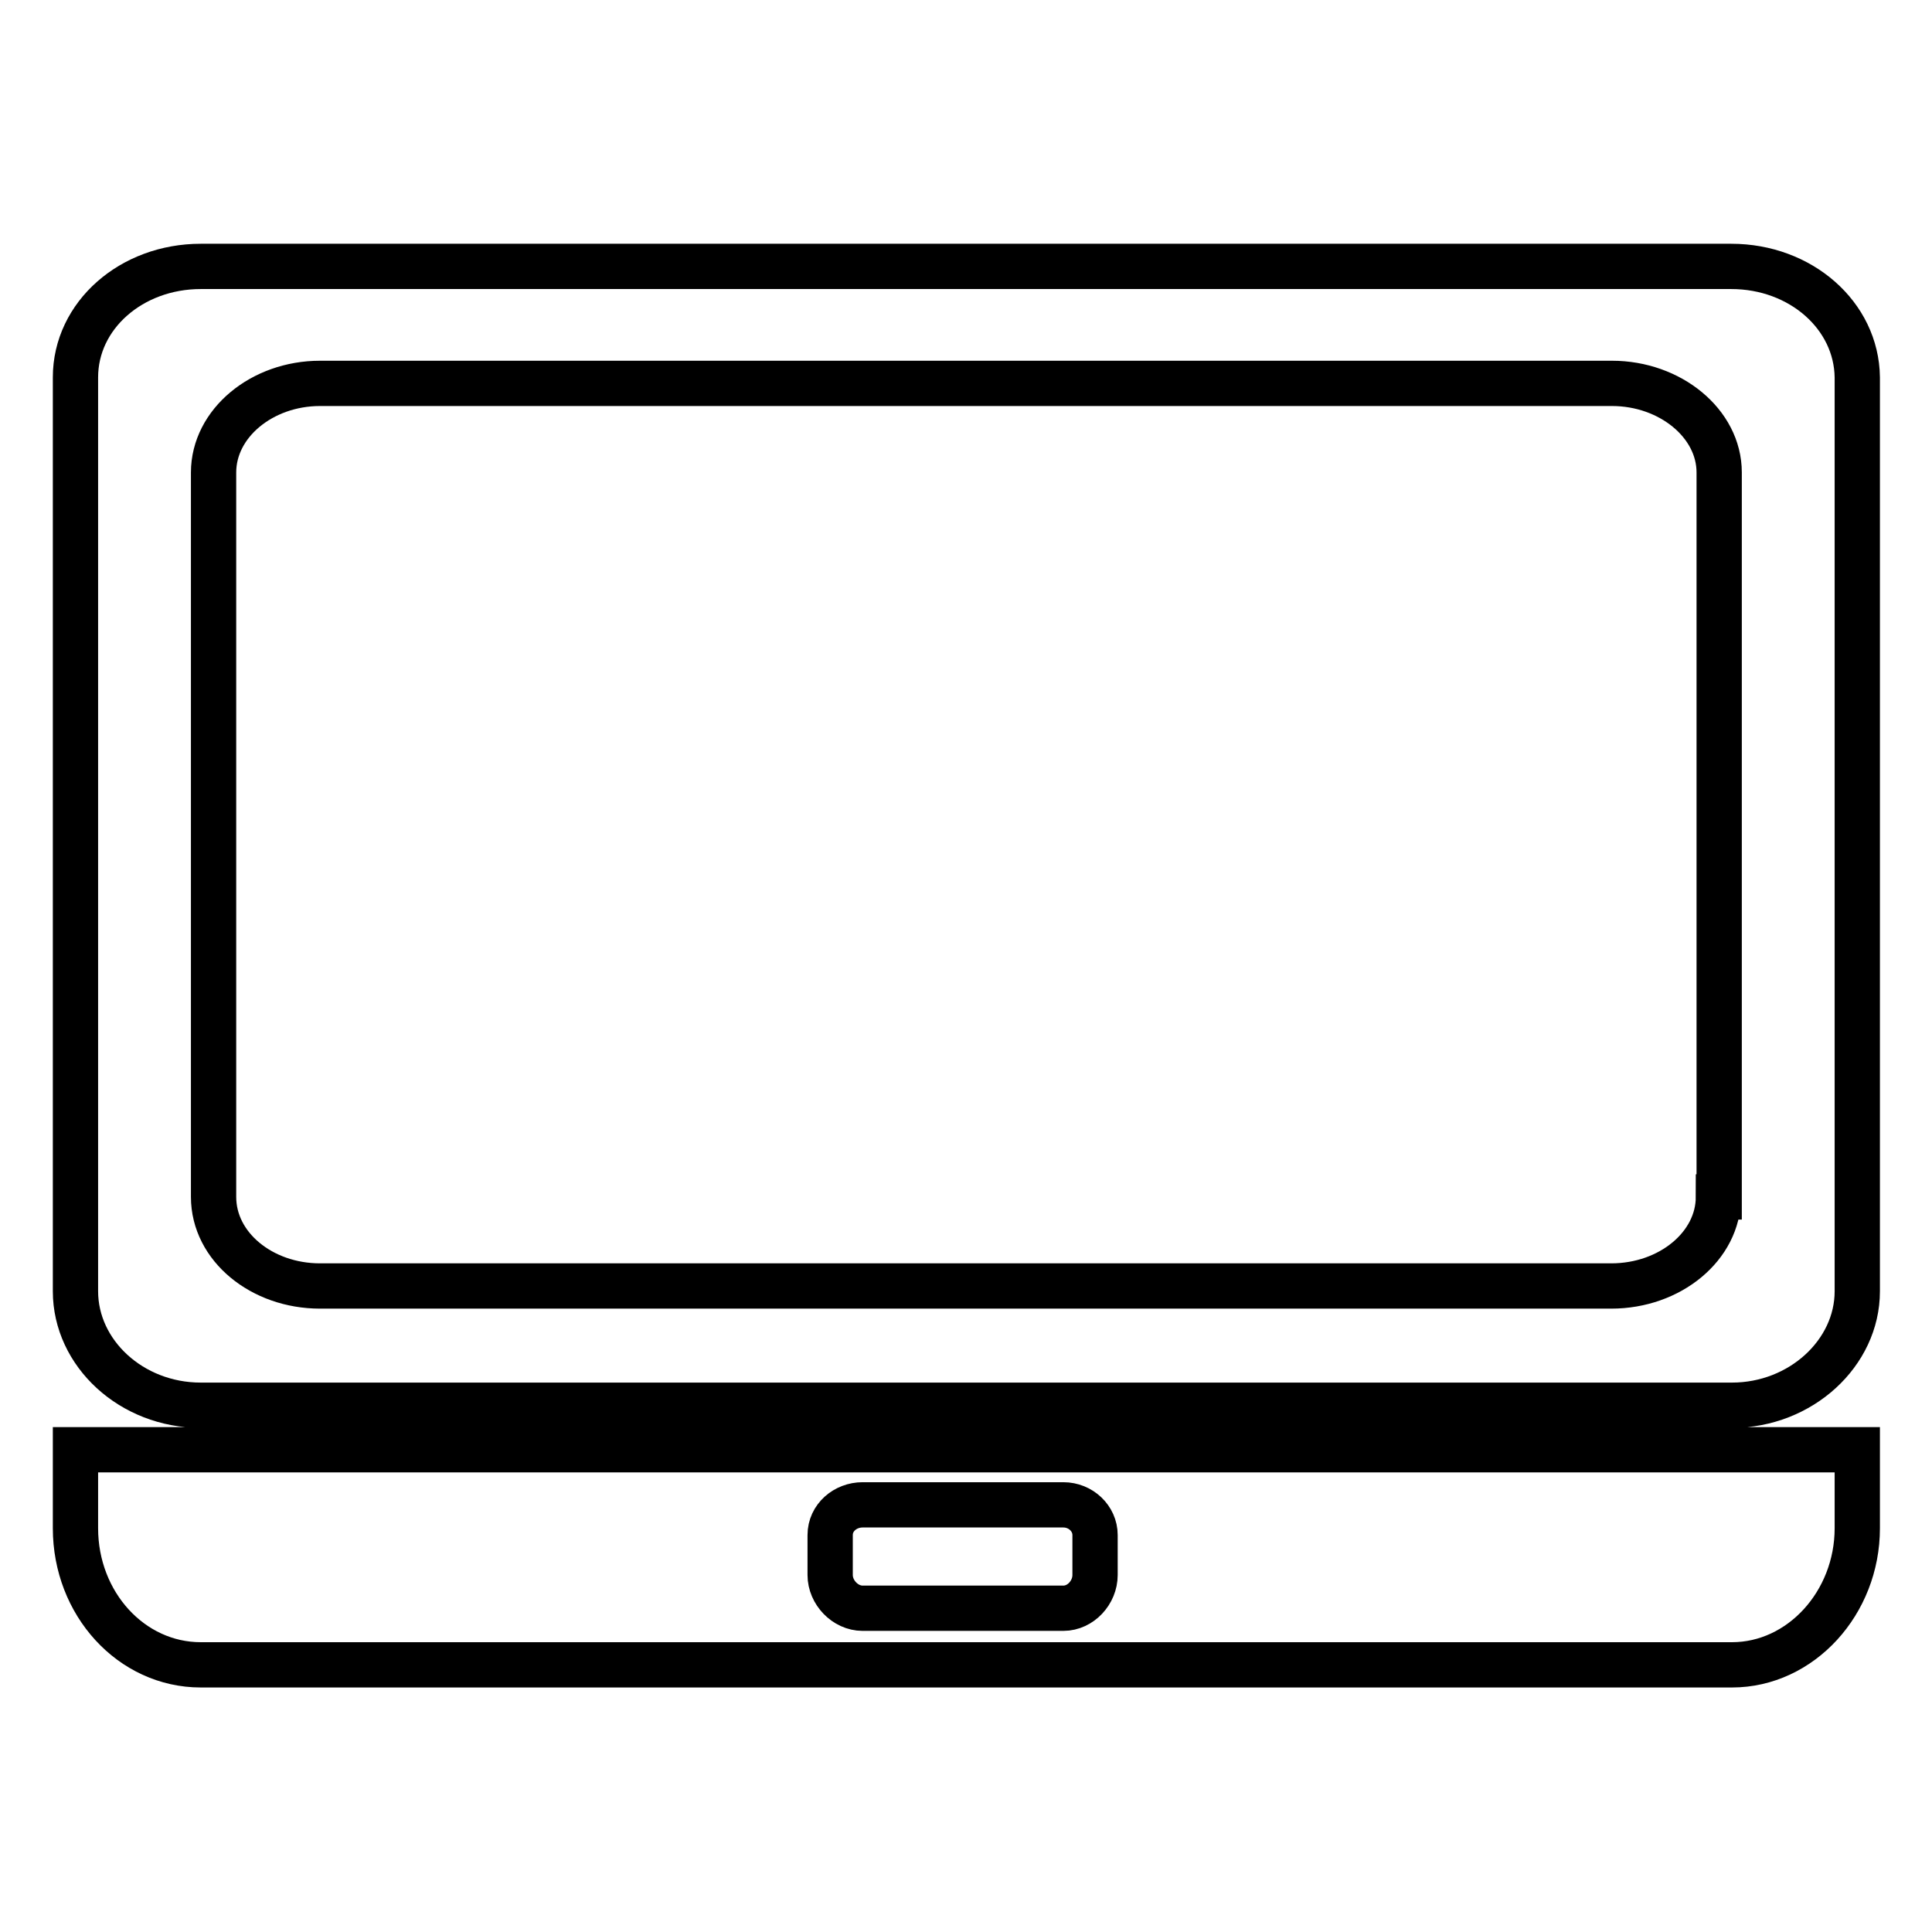 <?xml version="1.0" encoding="utf-8"?>
<!-- Svg Vector Icons : http://www.onlinewebfonts.com/icon -->
<!DOCTYPE svg PUBLIC "-//W3C//DTD SVG 1.1//EN" "http://www.w3.org/Graphics/SVG/1.1/DTD/svg11.dtd">
<svg version="1.1" xmlns="http://www.w3.org/2000/svg" xmlns:xlink="http://www.w3.org/1999/xlink" x="0px" y="0px" viewBox="0 0 256 256" enable-background="new 0 0 256 256" xml:space="preserve">
<g> <path stroke-width="6" fill-opacity="0" stroke="#000000"  d="M229.4,35.3H26.6C17.4,35.3,10,41.8,10,50v121.1c0,8.2,7.4,15.1,16.6,15.1h202.9c9.1,0,16.6-6.9,16.6-15.1 V50C246,41.8,238.6,35.3,229.4,35.3z M227.7,158.6c0,6.5-6.4,11.8-14.2,11.8H42.4c-7.7,0-14.1-5.2-14.1-11.8V62.6 c0-6.5,6.4-11.8,14.1-11.8h171.2c7.7,0,14.2,5.3,14.2,11.8V158.6z M10,202.5c0,10,7.4,18.1,16.6,18.1h202.9 c9.1,0,16.6-8.2,16.6-18.1v-10.4H10V202.5z M145.1,208.7c0,2.3-1.9,4.4-4.2,4.4h-26.6c-2.3,0-4.3-2.1-4.3-4.4v-5.3c0-2.3,2-4,4.3-4 h26.6c2.3,0,4.2,1.8,4.2,4V208.7z M145.1,208.7c0,2.3-1.9,4.4-4.2,4.4h-26.6c-2.3,0-4.3-2.1-4.3-4.4v-5.3c0-2.3,2-4,4.3-4h26.6 c2.3,0,4.2,1.8,4.2,4V208.7z"/></g>
</svg>